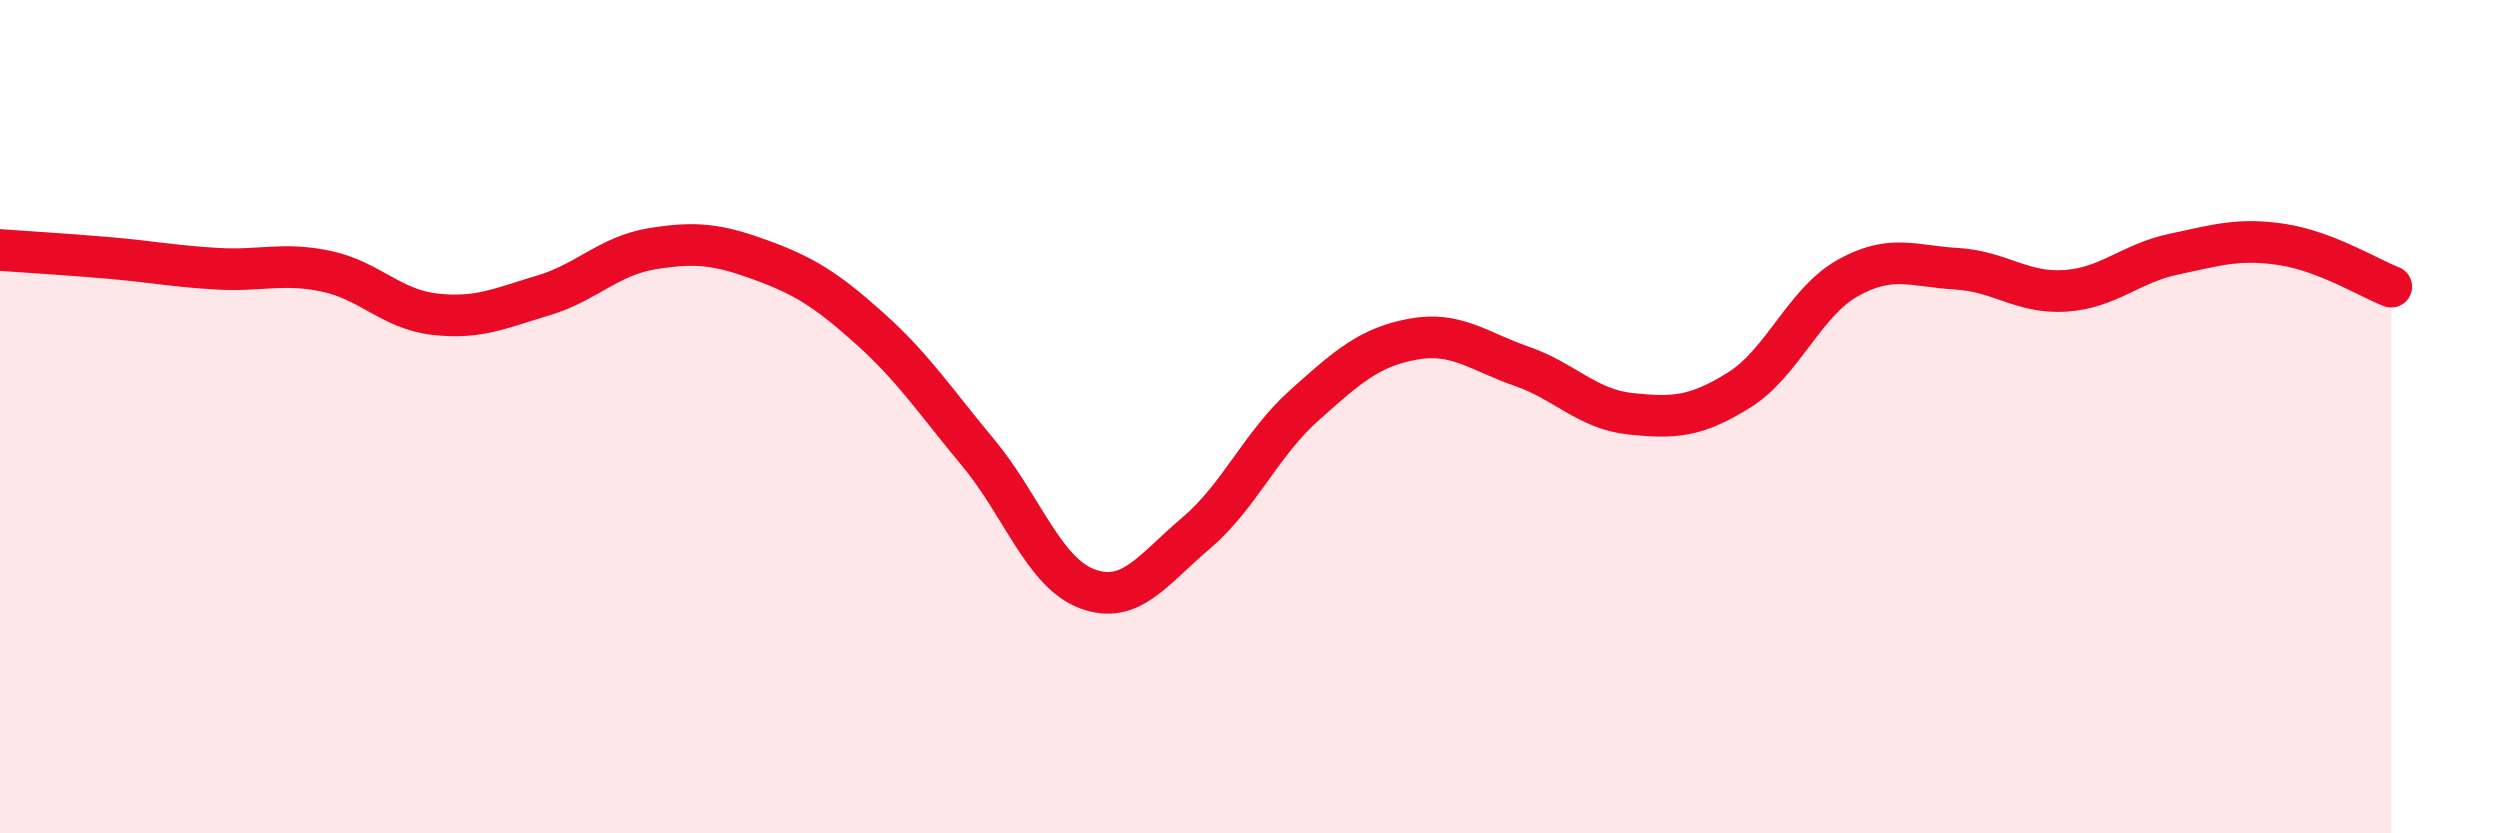 
    <svg width="60" height="20" viewBox="0 0 60 20" xmlns="http://www.w3.org/2000/svg">
      <path
        d="M 0,6 C 0.52,6.04 1.57,6.1 2.61,6.19 C 3.65,6.28 4.18,6.39 5.22,6.45 C 6.26,6.51 6.79,6.29 7.83,6.51 C 8.87,6.73 9.39,7.42 10.43,7.54 C 11.47,7.66 12,7.4 13.04,7.09 C 14.08,6.78 14.61,6.14 15.65,5.97 C 16.69,5.8 17.22,5.86 18.26,6.24 C 19.3,6.62 19.83,6.95 20.87,7.88 C 21.91,8.81 22.44,9.62 23.48,10.87 C 24.52,12.12 25.05,13.74 26.09,14.13 C 27.13,14.52 27.66,13.68 28.7,12.8 C 29.74,11.92 30.26,10.66 31.3,9.73 C 32.34,8.8 32.87,8.33 33.91,8.14 C 34.95,7.95 35.48,8.43 36.52,8.79 C 37.56,9.15 38.09,9.82 39.13,9.93 C 40.17,10.04 40.7,10.01 41.74,9.36 C 42.78,8.71 43.31,7.25 44.35,6.67 C 45.39,6.09 45.92,6.39 46.96,6.45 C 48,6.51 48.53,7.05 49.57,6.98 C 50.61,6.91 51.13,6.32 52.17,6.1 C 53.21,5.88 53.74,5.71 54.78,5.87 C 55.82,6.03 56.87,6.68 57.39,6.88L57.39 20L0 20Z"
        fill="#EB0A25"
        opacity="0.1"
        stroke-linecap="round"
        stroke-linejoin="round"
      />
      <path
        d="M 0,6 C 0.52,6.04 1.57,6.1 2.61,6.19 C 3.65,6.28 4.18,6.39 5.22,6.45 C 6.26,6.51 6.79,6.29 7.83,6.51 C 8.87,6.73 9.39,7.42 10.43,7.54 C 11.47,7.66 12,7.4 13.04,7.09 C 14.08,6.78 14.61,6.14 15.65,5.97 C 16.69,5.8 17.22,5.86 18.26,6.24 C 19.3,6.62 19.83,6.95 20.87,7.88 C 21.91,8.81 22.44,9.62 23.48,10.87 C 24.52,12.12 25.05,13.74 26.09,14.13 C 27.13,14.52 27.66,13.68 28.7,12.8 C 29.74,11.92 30.26,10.66 31.3,9.73 C 32.34,8.8 32.87,8.33 33.91,8.14 C 34.95,7.95 35.48,8.43 36.52,8.79 C 37.56,9.15 38.09,9.82 39.13,9.93 C 40.17,10.04 40.7,10.01 41.74,9.36 C 42.78,8.71 43.31,7.25 44.35,6.67 C 45.39,6.09 45.92,6.39 46.96,6.45 C 48,6.51 48.53,7.05 49.57,6.98 C 50.61,6.91 51.13,6.32 52.17,6.1 C 53.21,5.88 53.74,5.71 54.78,5.87 C 55.82,6.03 56.87,6.68 57.39,6.88"
        stroke="#EB0A25"
        stroke-width="1"
        fill="none"
        stroke-linecap="round"
        stroke-linejoin="round"
      />
    </svg>
  